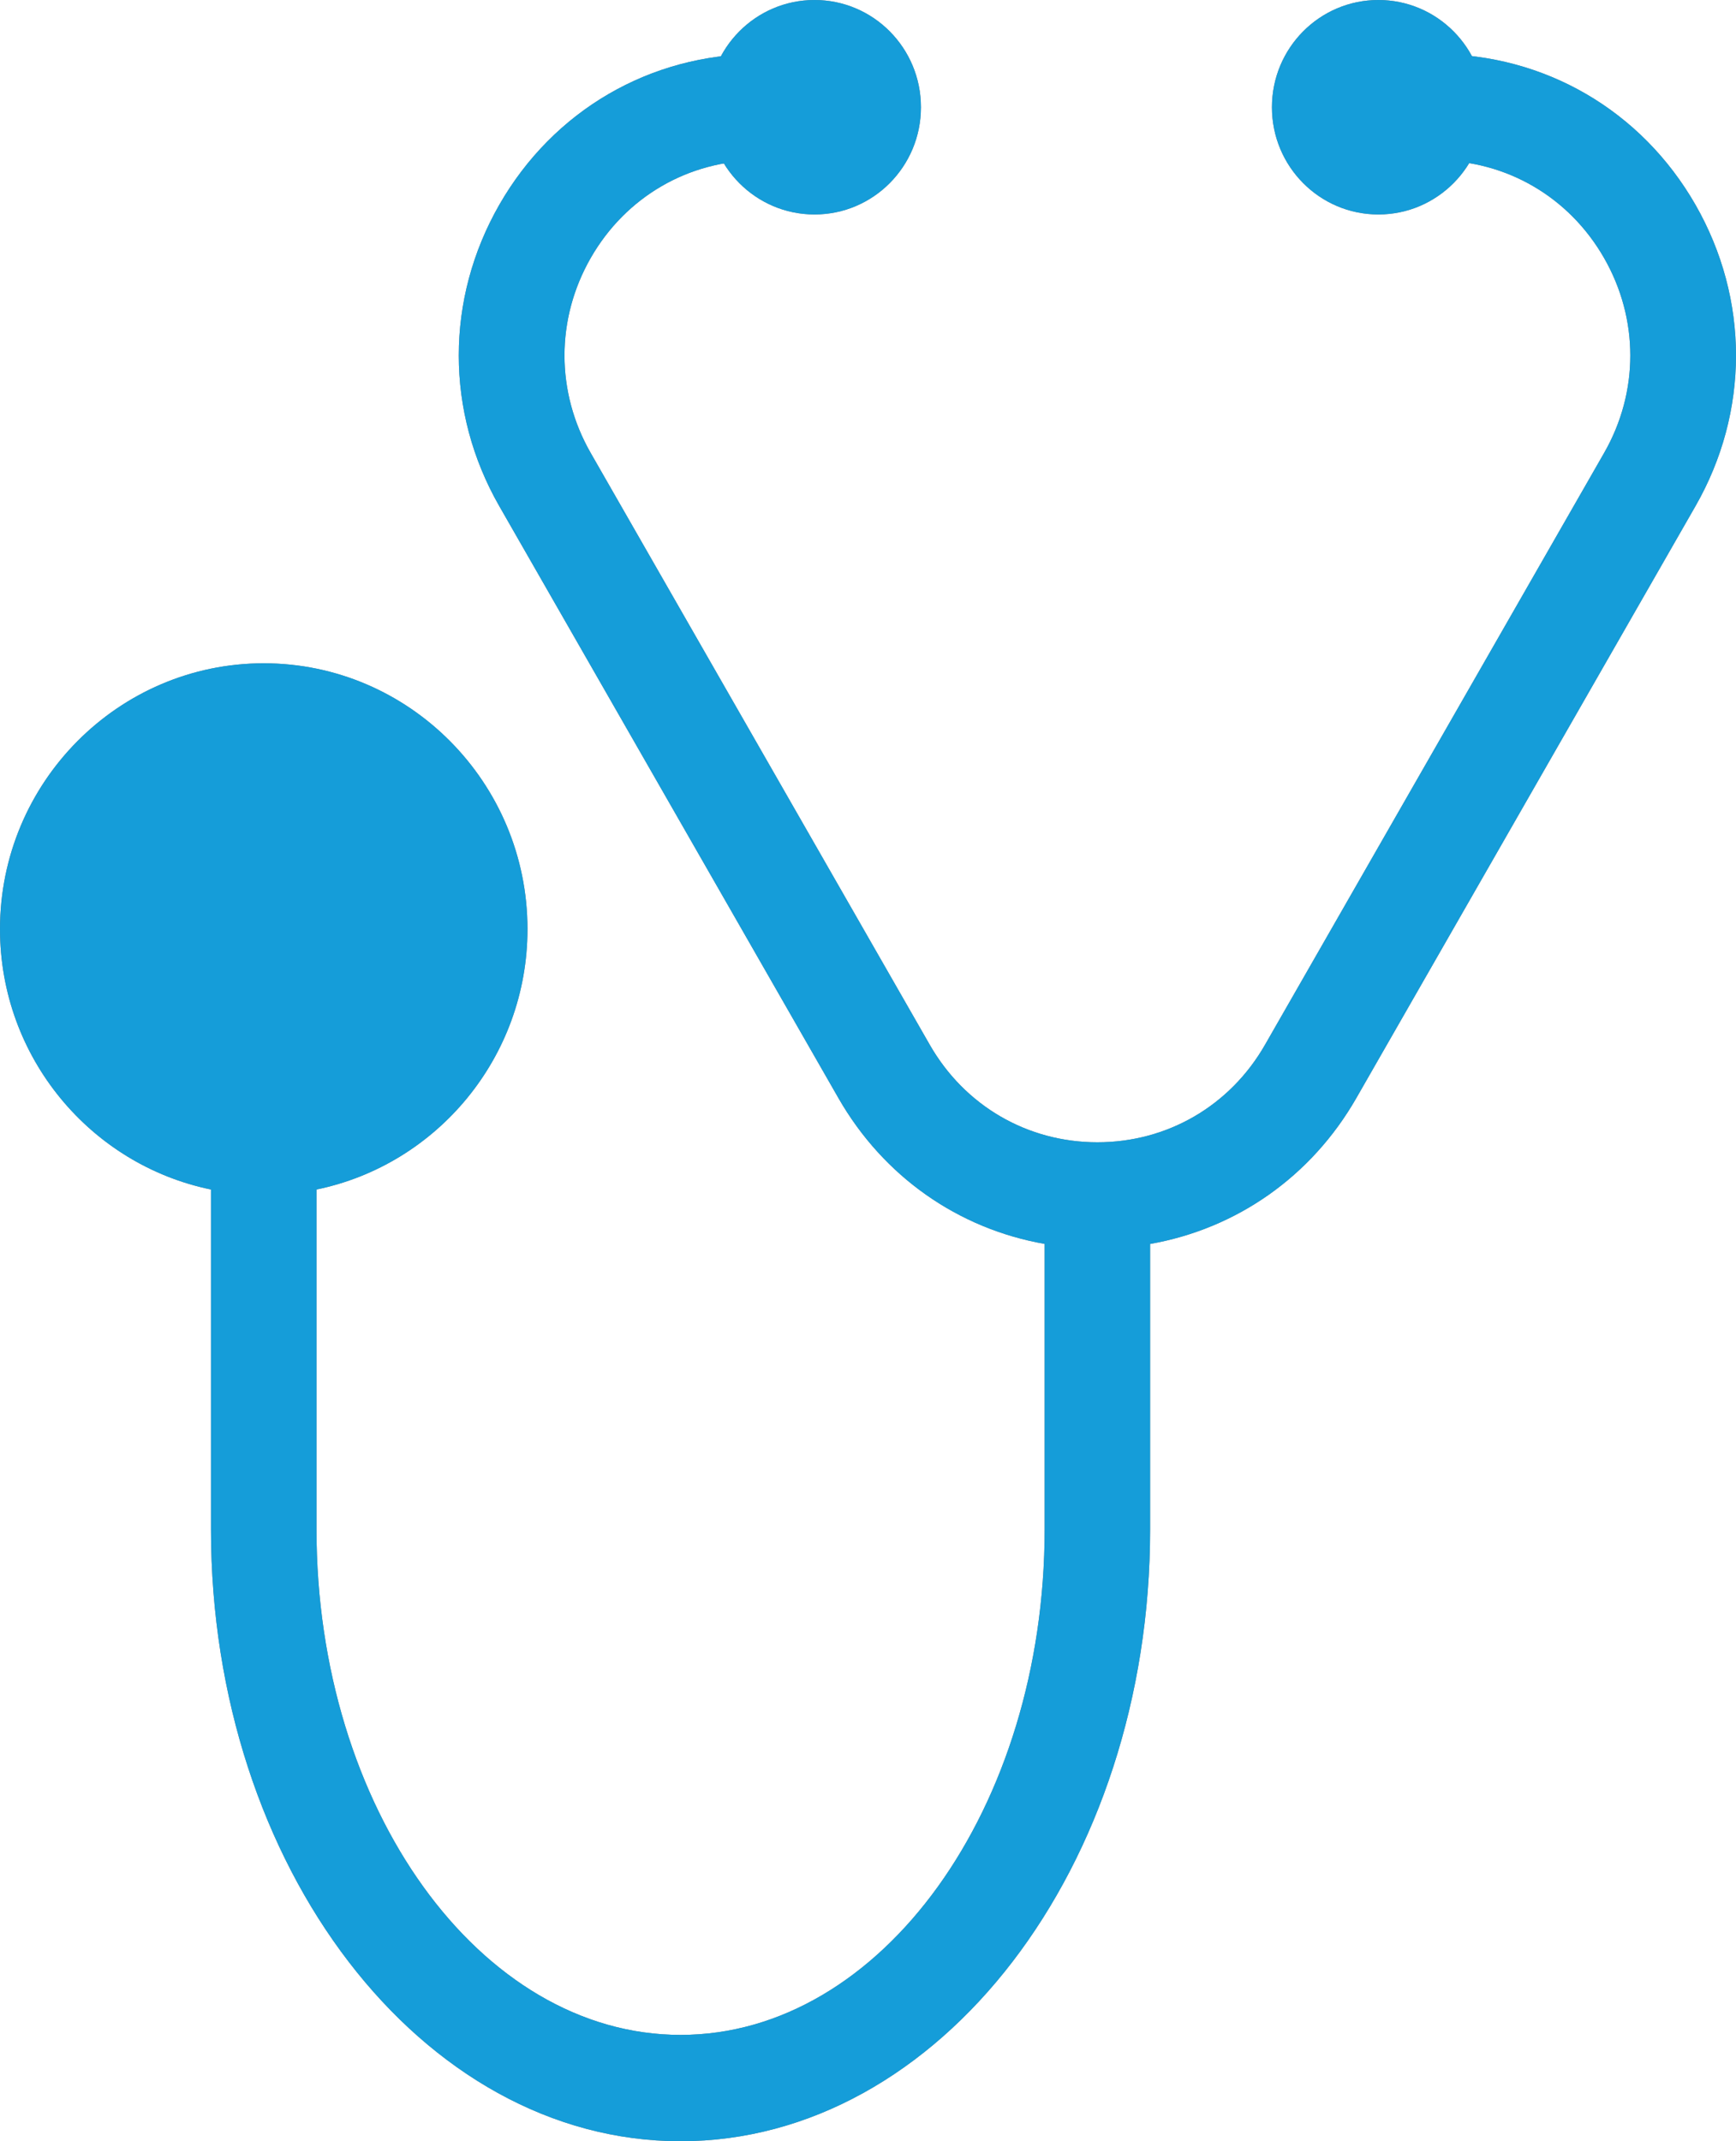 <?xml version="1.0" encoding="utf-8"?>
<!-- Generator: Adobe Illustrator 16.0.0, SVG Export Plug-In . SVG Version: 6.00 Build 0)  -->
<!DOCTYPE svg PUBLIC "-//W3C//DTD SVG 1.1//EN" "http://www.w3.org/Graphics/SVG/1.1/DTD/svg11.dtd">
<svg version="1.1" id="Layer_1" xmlns="http://www.w3.org/2000/svg" xmlns:xlink="http://www.w3.org/1999/xlink" x="0px" y="0px"
	 width="60px" height="74px" viewBox="0 0 60 74" enable-background="new 0 0 60 74" xml:space="preserve">
<g>
	<g>
		<path fill="#7B7B7B" d="M31.83,3.707c0,2.046-1.646,3.705-3.678,3.705c-2.032,0-3.678-1.659-3.678-3.705
			C24.474,1.659,26.121,0,28.152,0C30.184,0,31.83,1.659,31.83,3.707L31.83,3.707z M31.83,3.707"/>
		<g>
			<path fill="#7B7B7B" d="M51.317,3.707c0,2.046-1.646,3.705-3.677,3.705c-2.032,0-3.679-1.659-3.679-3.705
				C43.961,1.659,45.608,0,47.64,0C49.671,0,51.317,1.659,51.317,3.707L51.317,3.707z M51.317,3.707"/>
			<path fill="#7B7B7B" d="M58.599,7.076c-1.87-3.261-5.216-5.208-8.954-5.208v3.675c2.419,0,4.584,1.262,5.794,3.371
				c1.21,2.111,1.21,4.632,0.001,6.742l-11.718,20.45c-1.209,2.111-3.375,3.371-5.794,3.371c-2.418,0-4.585-1.26-5.794-3.371
				l-11.717-20.45c-1.209-2.11-1.209-4.631,0-6.742c1.209-2.109,3.376-3.371,5.794-3.371V1.867c-3.737,0-7.084,1.948-8.954,5.209
				c-1.868,3.263-1.868,7.156,0,10.417l11.718,20.451c1.558,2.72,4.146,4.521,7.13,5.045v9.863c0,9.634-5.645,17.473-12.583,17.473
				c-6.938,0-12.583-7.839-12.583-17.473V41.109c4.155-0.854,7.292-4.564,7.292-9c0-5.064-4.09-9.186-9.116-9.186
				C4.09,22.924,0,27.045,0,32.109c0,4.435,3.136,8.146,7.292,9v11.743C7.292,64.513,14.573,74,23.522,74
				s16.229-9.487,16.229-21.147v-9.863c2.983-0.524,5.572-2.325,7.129-5.045l11.718-20.451
				C60.467,14.232,60.467,10.339,58.599,7.076L58.599,7.076z M58.599,7.076"/>
		</g>
	</g>
	<g>
		<path fill="#159DD9" d="M31.83,3.707c0,2.046-1.646,3.705-3.678,3.705c-2.032,0-3.678-1.659-3.678-3.705
			C24.474,1.659,26.121,0,28.152,0C30.184,0,31.83,1.659,31.83,3.707L31.83,3.707z M31.83,3.707"/>
		<g>
			<path fill="#159DD9" d="M51.317,3.707c0,2.046-1.646,3.705-3.677,3.705c-2.032,0-3.679-1.659-3.679-3.705
				C43.961,1.659,45.608,0,47.64,0C49.671,0,51.317,1.659,51.317,3.707L51.317,3.707z M51.317,3.707"/>
			<path fill="#159DD9" d="M58.599,7.076c-1.87-3.261-5.216-5.208-8.954-5.208v3.675c2.419,0,4.584,1.262,5.794,3.371
				c1.21,2.111,1.21,4.632,0.001,6.742l-11.718,20.45c-1.209,2.111-3.375,3.371-5.794,3.371c-2.418,0-4.585-1.26-5.794-3.371
				l-11.717-20.45c-1.209-2.11-1.209-4.631,0-6.742c1.209-2.109,3.376-3.371,5.794-3.371V1.867c-3.737,0-7.084,1.948-8.954,5.209
				c-1.868,3.263-1.868,7.156,0,10.417l11.718,20.451c1.558,2.72,4.146,4.521,7.13,5.045v9.863c0,9.634-5.645,17.473-12.583,17.473
				c-6.938,0-12.583-7.839-12.583-17.473V41.109c4.155-0.854,7.292-4.564,7.292-9c0-5.064-4.09-9.186-9.116-9.186
				C4.09,22.924,0,27.045,0,32.109c0,4.435,3.136,8.146,7.292,9v11.743C7.292,64.513,14.573,74,23.522,74
				s16.229-9.487,16.229-21.147v-9.863c2.983-0.524,5.572-2.325,7.129-5.045l11.718-20.451
				C60.467,14.232,60.467,10.339,58.599,7.076L58.599,7.076z M58.599,7.076"/>
		</g>
	</g>
</g>
</svg>
